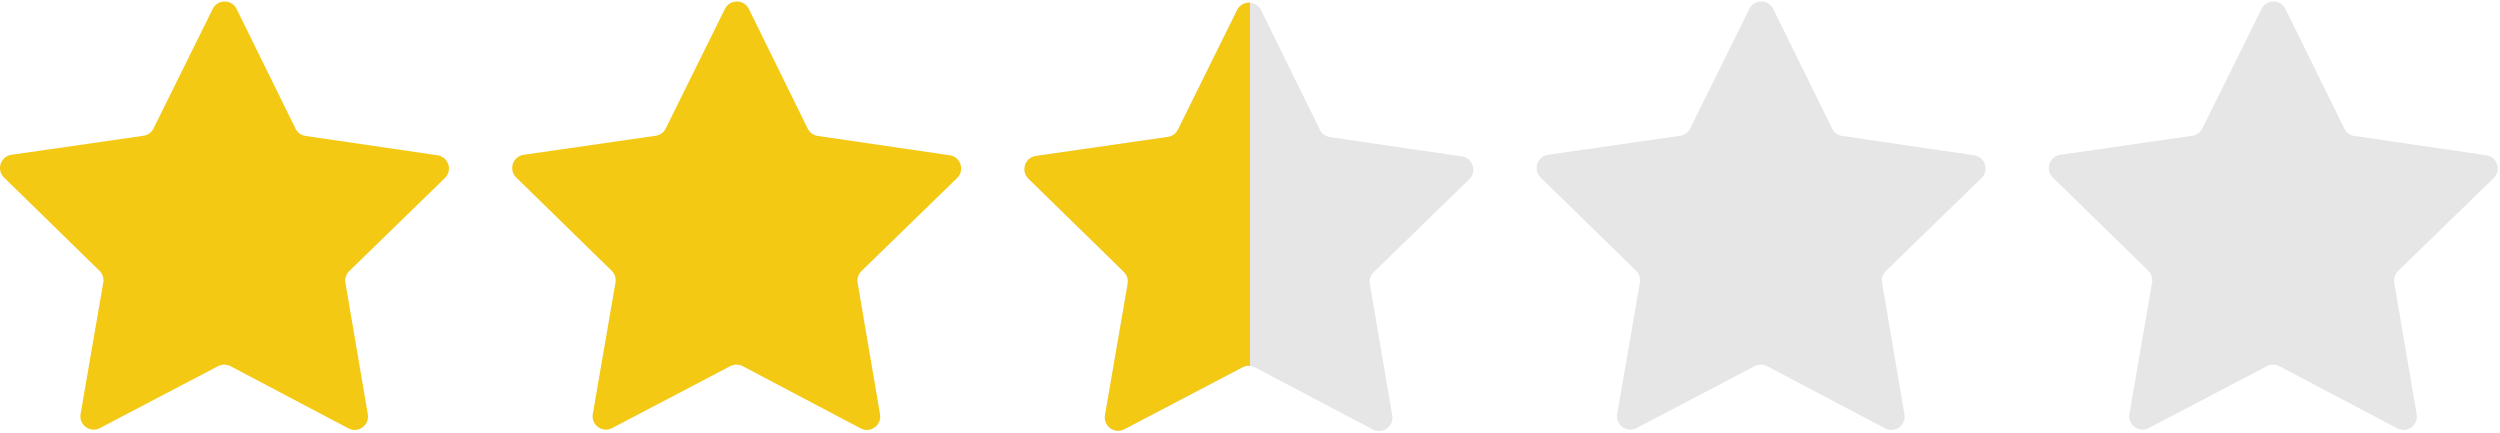 <svg width="942" height="163" viewBox="0 0 942 163" fill="none" xmlns="http://www.w3.org/2000/svg">
<path d="M115.133 51.223L164.865 58.507C168.985 59.109 170.626 64.177 167.641 67.081L131.607 102.125C130.422 103.279 129.879 104.941 130.158 106.571L138.598 156.12C139.298 160.227 134.985 163.351 131.301 161.409L86.839 137.969C85.375 137.199 83.626 137.197 82.162 137.964L37.647 161.304C33.957 163.237 29.651 160.103 30.361 155.999L38.913 106.468C39.194 104.84 38.655 103.176 37.473 102.019L1.519 66.895C-1.461 63.984 0.191 58.92 4.315 58.325L54.063 51.155C55.699 50.919 57.117 49.892 57.85 48.409L80.145 3.363C81.993 -0.371 87.318 -0.365 89.158 3.372L111.351 48.469C112.082 49.953 113.495 50.983 115.133 51.223" fill="#F4C914"/>
<path d="M308.133 51.223L357.865 58.507C361.985 59.109 363.626 64.177 360.641 67.081L324.607 102.125C323.422 103.279 322.879 104.941 323.158 106.571L331.598 156.12C332.298 160.227 327.985 163.351 324.301 161.409L279.839 137.969C278.375 137.199 276.626 137.197 275.162 137.964L230.647 161.304C226.957 163.237 222.651 160.103 223.361 155.999L231.913 106.468C232.194 104.84 231.655 103.176 230.473 102.019L194.519 66.895C191.539 63.984 193.191 58.92 197.315 58.325L247.063 51.155C248.699 50.919 250.117 49.892 250.85 48.409L273.145 3.363C274.993 -0.371 280.318 -0.365 282.158 3.372L304.351 48.469C305.082 49.953 306.495 50.983 308.133 51.223" fill="#F4C914"/>
<path d="M887.133 51.223L936.865 58.507C940.985 59.109 942.626 64.177 939.641 67.081L903.607 102.125C902.422 103.279 901.879 104.941 902.158 106.571L910.598 156.12C911.298 160.227 906.985 163.351 903.301 161.409L858.839 137.969C857.375 137.199 855.626 137.197 854.162 137.964L809.647 161.304C805.957 163.237 801.651 160.103 802.361 155.999L810.913 106.468C811.194 104.84 810.655 103.176 809.473 102.019L773.519 66.895C770.539 63.984 772.191 58.92 776.315 58.325L826.063 51.155C827.699 50.919 829.117 49.892 829.85 48.409L852.145 3.363C853.993 -0.371 859.318 -0.365 861.158 3.372L883.351 48.469C884.082 49.953 885.495 50.983 887.133 51.223" fill="#E6E6E6"/>
<path d="M694.133 51.223L743.865 58.507C747.985 59.109 749.626 64.177 746.641 67.081L710.607 102.125C709.422 103.279 708.879 104.941 709.158 106.571L717.598 156.12C718.298 160.227 713.985 163.351 710.301 161.409L665.839 137.969C664.375 137.199 662.626 137.197 661.162 137.964L616.647 161.304C612.957 163.237 608.651 160.103 609.361 155.999L617.913 106.468C618.194 104.84 617.655 103.176 616.473 102.019L580.519 66.895C577.539 63.984 579.191 58.92 583.315 58.325L633.063 51.155C634.699 50.919 636.117 49.892 636.85 48.409L659.145 3.363C660.993 -0.371 666.318 -0.365 668.158 3.372L690.351 48.469C691.082 49.953 692.495 50.983 694.133 51.223" fill="#E6E6E6"/>
<path d="M501.133 51.657L550.865 58.941C554.985 59.544 556.626 64.612 553.641 67.516L517.607 102.56C516.422 103.713 515.879 105.376 516.158 107.005L524.598 156.554C525.298 160.661 520.985 163.785 517.301 161.844L472.839 138.404C471.375 137.633 469.626 137.632 468.162 138.398L423.647 161.738C419.957 163.672 415.651 160.537 416.361 156.433L424.913 106.902C425.194 105.274 424.655 103.61 423.473 102.453L387.519 67.329C384.539 64.418 386.191 59.354 390.315 58.76L440.063 51.589C441.699 51.353 443.117 50.326 443.85 48.844L466.145 3.797C467.993 0.064 473.318 0.069 475.158 3.806L497.351 48.904C498.082 50.388 499.495 51.417 501.133 51.657Z" fill="#E6E6E6"/>
<path fill-rule="evenodd" clip-rule="evenodd" d="M471 1.012C469.096 0.882 467.128 1.81 466.145 3.797L443.85 48.844C443.117 50.326 441.699 51.353 440.063 51.589L390.315 58.76C386.191 59.354 384.539 64.418 387.519 67.329L423.473 102.453C424.655 103.61 425.194 105.274 424.913 106.902L416.361 156.433C415.651 160.537 419.957 163.672 423.647 161.738L468.162 138.398C469.046 137.936 470.034 137.753 471 137.85V1.012Z" fill="#F4C914"/>
</svg>
